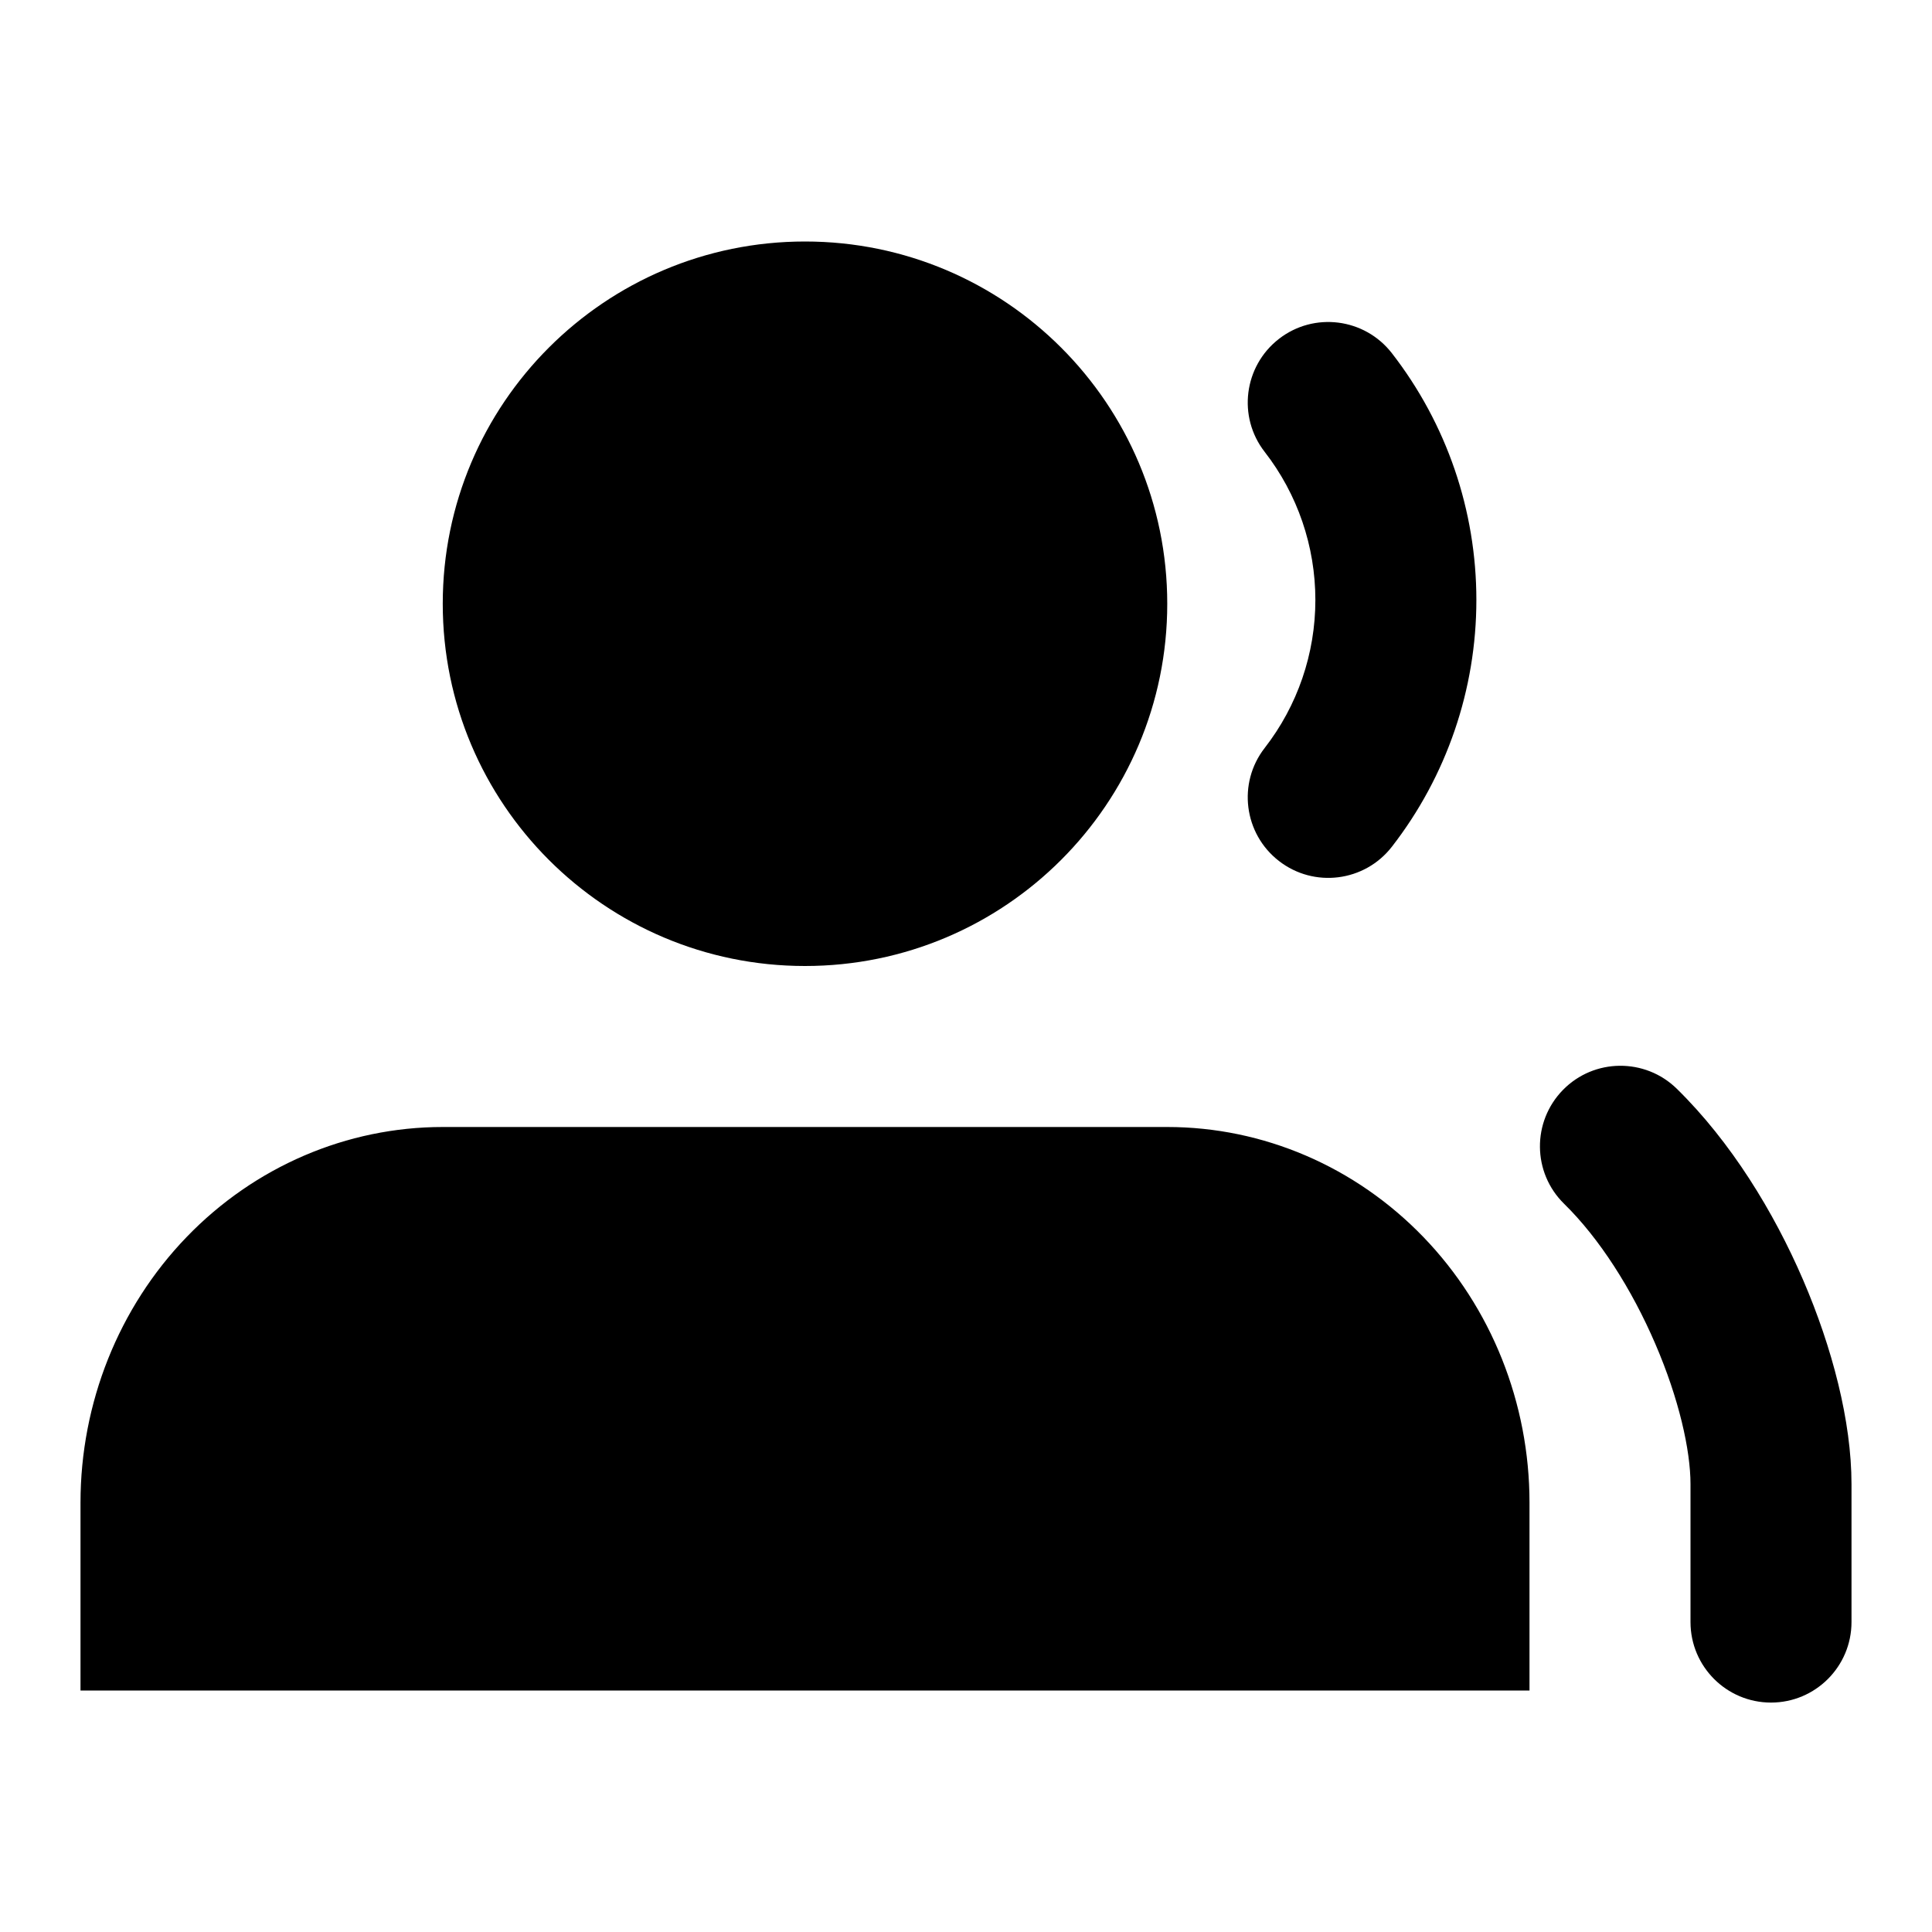 <svg width="24" height="24" viewBox="0 0 24 24" fill="none" xmlns="http://www.w3.org/2000/svg">
<path fill-rule="evenodd" clip-rule="evenodd" d="M10 12C12.485 12 14.5 9.985 14.5 7.5C14.5 5.015 12.485 3 10 3C7.515 3 5.5 5.015 5.5 7.5C5.5 9.985 7.515 12 10 12ZM19 21V18.667C19 17.429 18.526 16.242 17.682 15.367C16.838 14.492 15.694 14 14.5 14H5.5C4.307 14 3.162 14.492 2.318 15.367C1.474 16.242 1 17.429 1 18.667V21H19ZM15.887 4.21C16.323 3.871 16.951 3.951 17.29 4.387C17.971 5.264 18.34 6.342 18.34 7.453C18.34 8.563 17.971 9.642 17.29 10.519C16.951 10.955 16.323 11.034 15.887 10.695C15.451 10.357 15.371 9.728 15.71 9.292C16.119 8.766 16.34 8.119 16.34 7.453C16.34 6.787 16.119 6.139 15.71 5.613C15.371 5.177 15.451 4.549 15.887 4.21ZM19.416 13.539C19.802 13.145 20.436 13.139 20.83 13.525C21.501 14.183 22.034 15.052 22.399 15.9C22.761 16.741 23 17.657 23 18.436V20.15C23 20.702 22.552 21.15 22 21.15C21.448 21.15 21 20.702 21 20.15V18.436C21 18.017 20.858 17.378 20.562 16.692C20.27 16.013 19.868 15.383 19.43 14.954C19.035 14.567 19.029 13.934 19.416 13.539Z" fill="black"/>
</svg>
